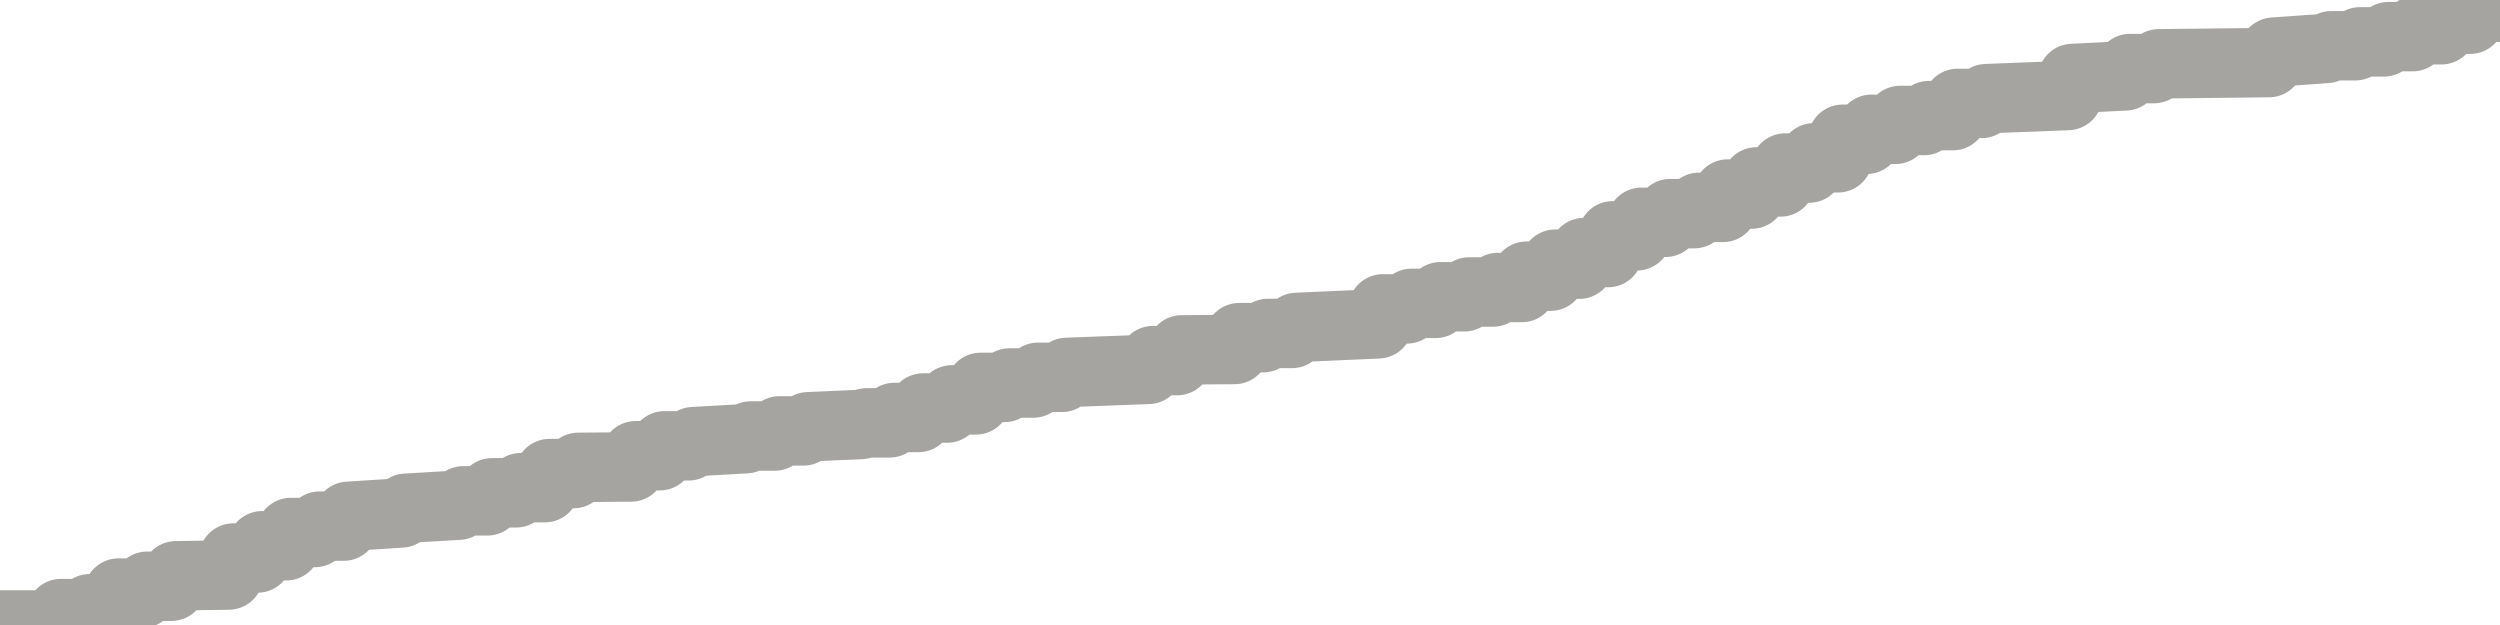 <?xml version="1.0" encoding="utf-8" standalone="no"?>
<!DOCTYPE svg PUBLIC "-//W3C//DTD SVG 1.1//EN"
  "http://www.w3.org/Graphics/SVG/1.1/DTD/svg11.dtd">
<svg xmlns:xlink="http://www.w3.org/1999/xlink" width="72pt" height="18pt" viewBox="0 0 72 18" xmlns="http://www.w3.org/2000/svg" version="1.1">
 <defs>
  <style type="text/css">*{stroke-linejoin: round; stroke-linecap: butt}</style>
 </defs>
 <g id="figure_1">
  <g id="patch_1">
   <path d="M 0 18 
L 72 18 
L 72 0 
L 0 0 
L 0 18 
z
" style="fill: none"/>
  </g>
  <g id="axes_1">
   <g id="patch_2">
    <path d="M 0 18 
L 72 18 
L 72 0 
L 0 0 
L 0 18 
z
" style="fill: none; opacity: 0"/>
   </g>
   <g id="line2d_1">
    <path d="M 0 18 
L 1.621 18 
L 1.759 17.671 
L 2.448 17.671 
L 2.586 17.531 
L 3.276 17.531 
L 3.414 17.081 
L 4.103 17.081 
L 4.241 16.884 
L 4.931 16.884 
L 5.069 16.583 
L 6.586 16.56 
L 6.724 16.071 
L 7.414 16.071 
L 7.552 15.718 
L 8.241 15.718 
L 8.379 15.336 
L 9.069 15.336 
L 9.207 15.152 
L 9.897 15.152 
L 10.034 14.87 
L 11.552 14.773 
L 11.69 14.638 
L 13.207 14.549 
L 13.345 14.424 
L 14.034 14.424 
L 14.172 14.193 
L 14.862 14.193 
L 15 14.045 
L 15.69 14.045 
L 15.828 13.639 
L 16.517 13.639 
L 16.655 13.46 
L 18.172 13.449 
L 18.31 13.125 
L 19 13.125 
L 19.138 12.84 
L 19.828 12.84 
L 19.966 12.72 
L 21.483 12.634 
L 21.621 12.557 
L 22.31 12.557 
L 22.448 12.41 
L 23.138 12.41 
L 23.276 12.291 
L 24.793 12.225 
L 24.966 12.178 
L 25.621 12.178 
L 25.759 12.023 
L 26.448 12.023 
L 26.586 11.751 
L 27.276 11.751 
L 27.414 11.517 
L 28.103 11.517 
L 28.241 11.157 
L 28.931 11.157 
L 29.069 11.031 
L 29.759 11.031 
L 29.897 10.866 
L 30.586 10.866 
L 30.724 10.725 
L 33.069 10.638 
L 33.207 10.386 
L 33.897 10.386 
L 34.034 10.077 
L 35.552 10.065 
L 35.69 9.725 
L 36.379 9.725 
L 36.517 9.603 
L 37.207 9.603 
L 37.345 9.43 
L 39.69 9.326 
L 39.828 8.896 
L 40.517 8.896 
L 40.655 8.737 
L 41.345 8.737 
L 41.483 8.547 
L 42.172 8.547 
L 42.31 8.409 
L 43 8.409 
L 43.138 8.28 
L 43.828 8.28 
L 43.966 7.954 
L 44.655 7.954 
L 44.793 7.608 
L 45.483 7.608 
L 45.621 7.274 
L 46.31 7.274 
L 46.448 6.792 
L 47.138 6.792 
L 47.276 6.402 
L 47.966 6.402 
L 48.103 6.153 
L 48.793 6.153 
L 48.931 5.972 
L 49.621 5.972 
L 49.759 5.589 
L 50.448 5.589 
L 50.586 5.24 
L 51.276 5.24 
L 51.414 4.84 
L 52.103 4.84 
L 52.241 4.545 
L 52.931 4.545 
L 53.069 4.011 
L 53.759 4.011 
L 53.897 3.725 
L 54.586 3.725 
L 54.724 3.47 
L 55.414 3.47 
L 55.552 3.33 
L 56.241 3.33 
L 56.379 2.979 
L 57.069 2.979 
L 57.207 2.841 
L 59.552 2.751 
L 59.69 2.26 
L 61.207 2.185 
L 61.345 1.975 
L 62.034 1.975 
L 62.172 1.838 
L 65.345 1.802 
L 65.483 1.502 
L 67 1.395 
L 67.138 1.318 
L 67.828 1.318 
L 67.966 1.206 
L 68.655 1.206 
L 68.793 1.055 
L 69.483 1.055 
L 69.621 0.857 
L 70.31 0.857 
L 70.448 0.553 
L 71.138 0.553 
L 71.276 0.21 
L 71.966 0.21 
L 72 0 
L 72 0 
" clip-path="url(#p10610d5b46)" style="fill: none; stroke: #a6a4a0; stroke-width: 2; stroke-linecap: square"/>
   </g>
  </g>
  <g id="axes_2"/>
 </g>
 <defs>
  <clipPath id="p10610d5b46">
   <rect x="0" y="0" width="72" height="18"/>
  </clipPath>
 </defs>
</svg>
